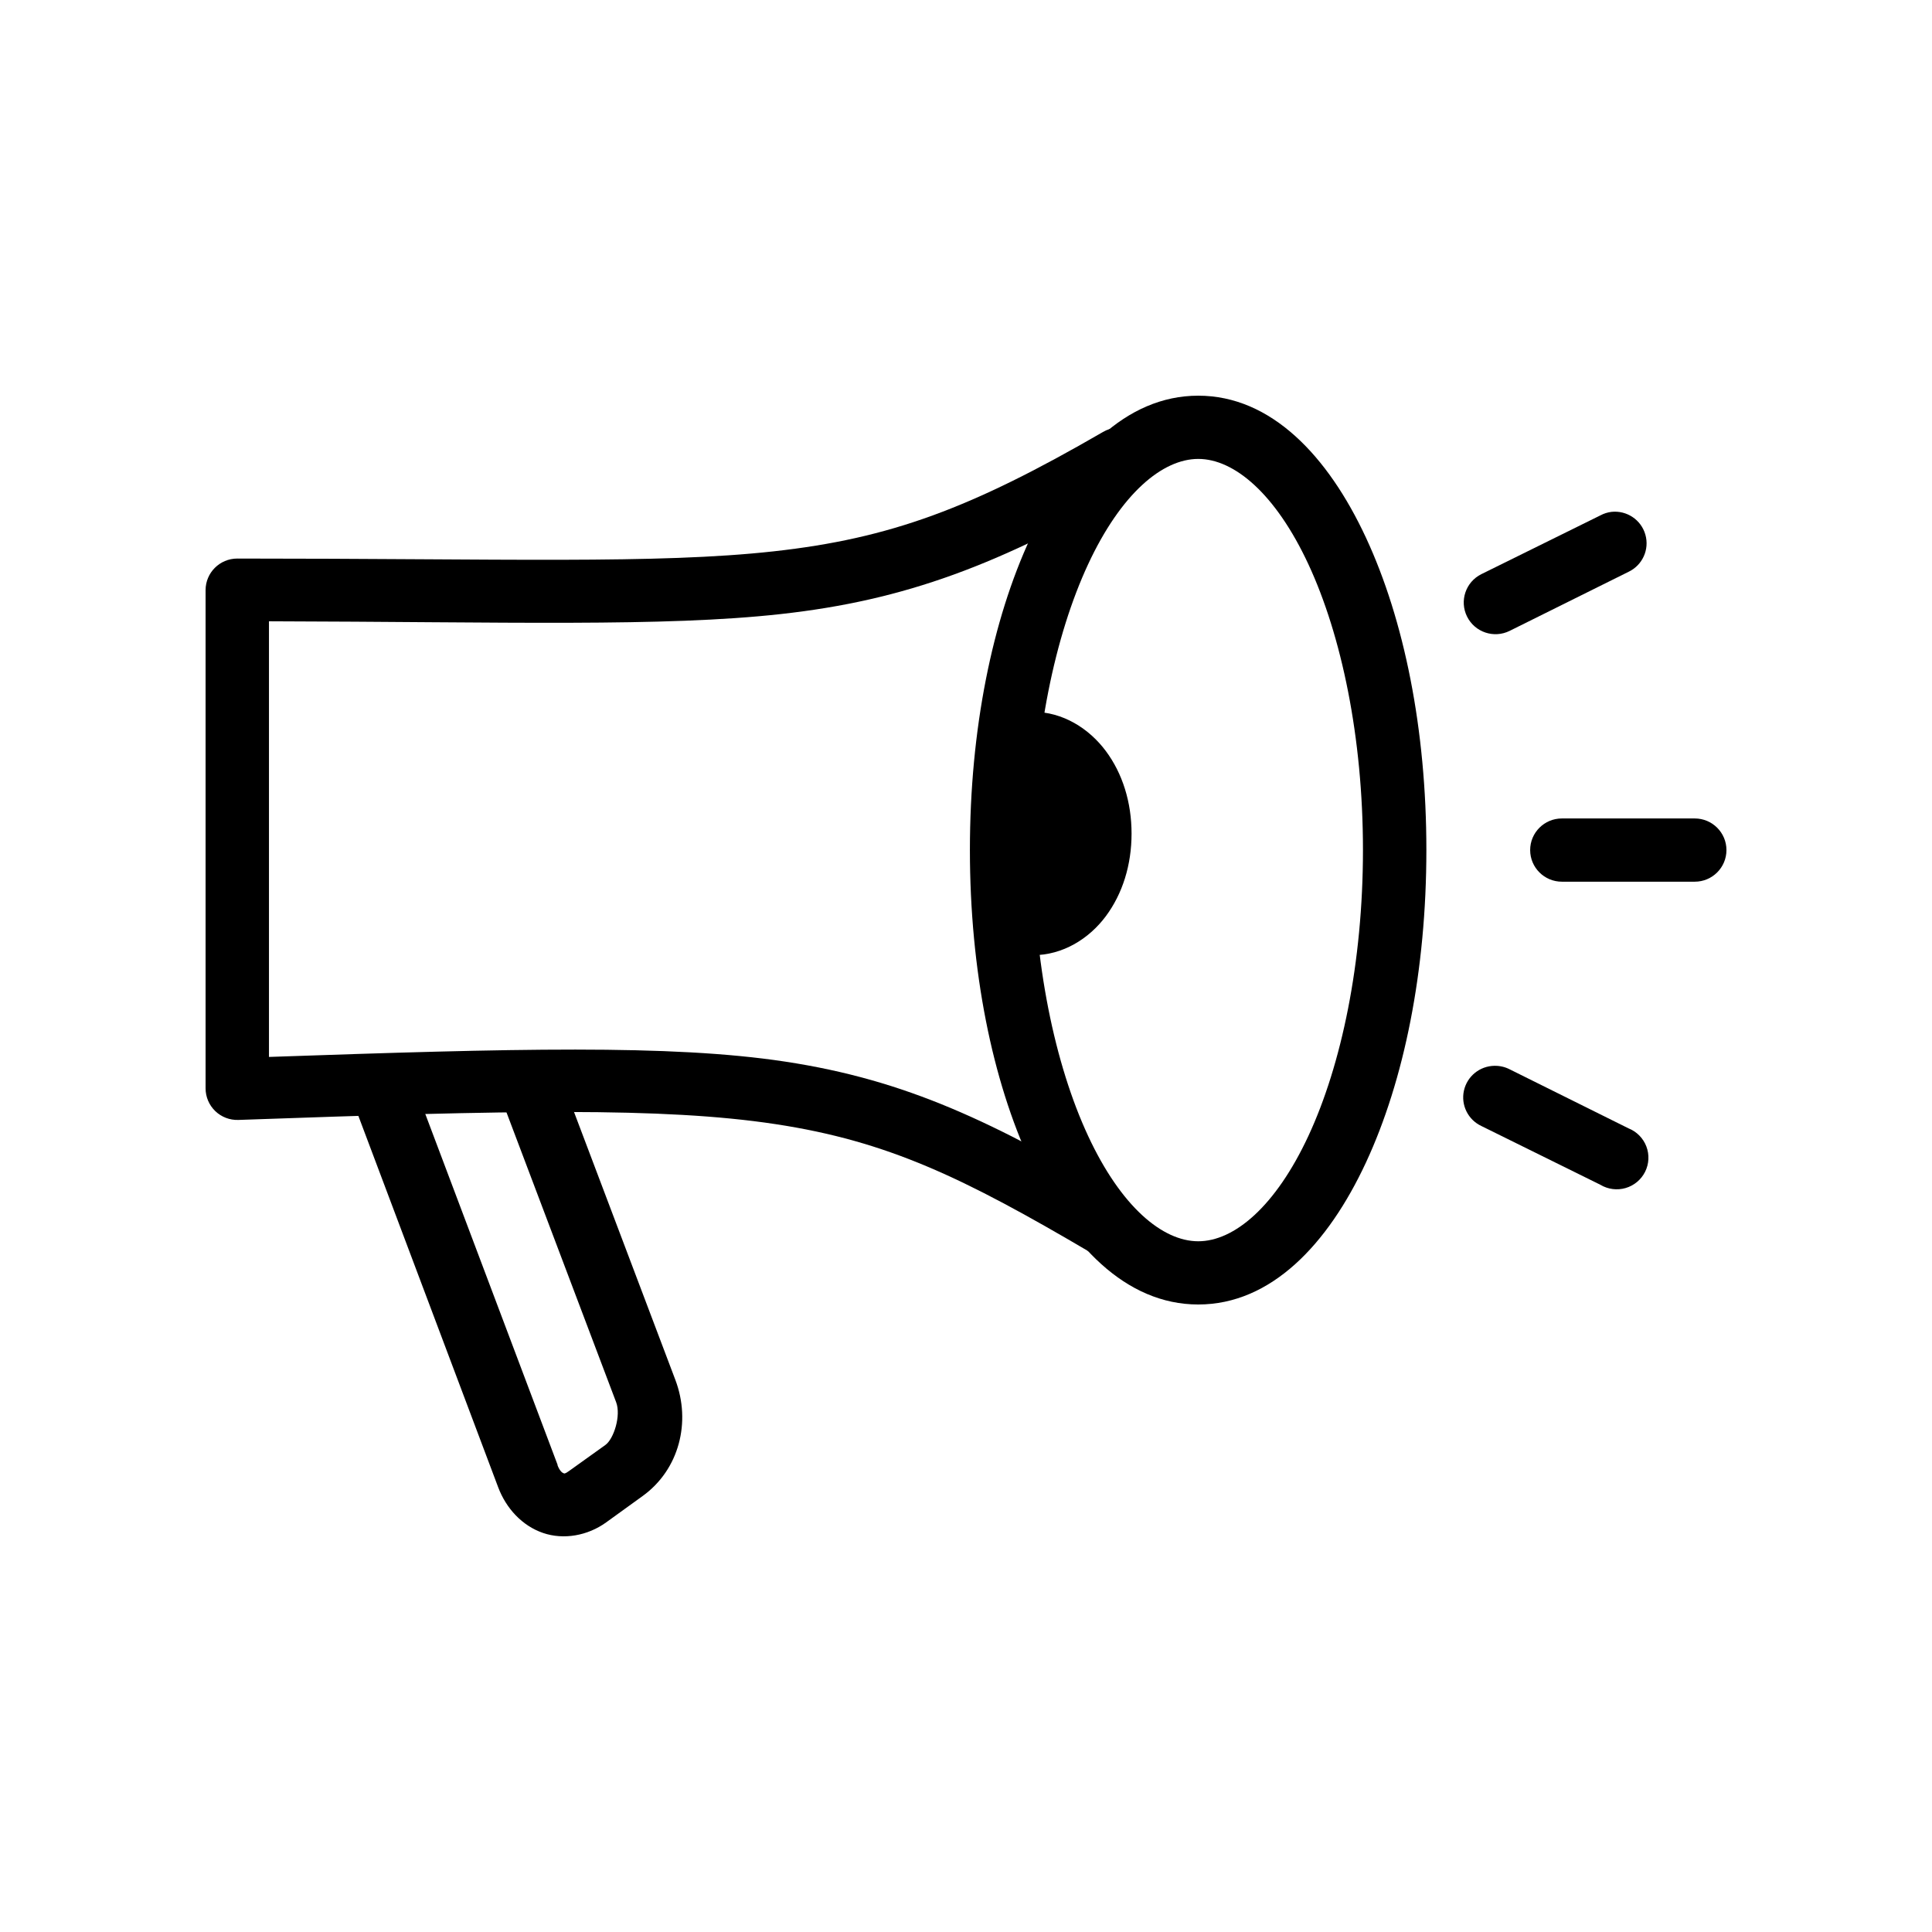 <?xml version="1.0" encoding="UTF-8"?>
<!-- Uploaded to: ICON Repo, www.iconrepo.com, Generator: ICON Repo Mixer Tools -->
<svg fill="#000000" width="800px" height="800px" version="1.1" viewBox="144 144 512 512" xmlns="http://www.w3.org/2000/svg">
 <g>
  <path d="m557.91 360.9c-4.641 0-8.402 3.75-8.402 8.379 0 4.625 3.762 8.379 8.402 8.379h35.219-0.004c4.641 0 8.402-3.754 8.402-8.379 0-4.629-3.762-8.379-8.402-8.379z"/>
  <path d="m571.05 279.65c-1.023 0.129-2.012 0.441-2.918 0.926l-31.559 15.582c-4.16 2.066-5.852 7.106-3.781 11.254 2.07 4.148 7.125 5.84 11.285 3.773l31.496-15.645c3.703-1.758 5.59-5.922 4.469-9.852-1.117-3.934-4.922-6.484-8.996-6.039z"/>
  <path d="m540.05 426.45c-3.91 0.055-7.266 2.789-8.098 6.602-0.828 3.812 1.09 7.688 4.625 9.352l31.559 15.582v0.004c2.012 1.199 4.434 1.504 6.684 0.848 2.246-0.66 4.117-2.223 5.156-4.316 1.043-2.094 1.16-4.523 0.324-6.707s-2.547-3.922-4.723-4.789l-31.496-15.645c-1.246-0.641-2.629-0.957-4.031-0.93z"/>
  <path d="m236.79 433.93 39.246 104.25c2.109 5.574 6.34 10.16 11.844 12.059 5.504 1.895 11.875 0.73 16.742-2.781l9.672-6.988c9.734-7.027 12.898-19.648 8.68-30.793l-30.504-80.633c-4.144-2.113-20.434-4.828-15.688 5.938l30.504 80.633c1.332 3.523-0.621 9.707-2.852 11.316l-9.672 6.926c-1.113 0.805-1.215 0.629-1.426 0.555-0.211-0.074-0.945-0.402-1.613-2.164h0.062l-39.309-104.25c-7.691-0.582-14.262-1.371-15.688 5.938z"/>
  <path d="m440.04 257.33c-1.34 0.086-2.637 0.488-3.785 1.176-34.855 20.188-56.273 28.176-87.176 31.598-30.902 3.422-71.629 1.918-142.23 1.918h0.004c-4.617 0.016-8.355 3.742-8.371 8.344v132.08c0.004 2.269 0.934 4.434 2.566 6.008 1.637 1.57 3.84 2.418 6.113 2.34 72.242-2.574 112.56-3.414 142.36 1.113 29.793 4.527 49.781 14.172 83.578 34.07v0.004c1.922 1.121 4.215 1.438 6.371 0.875 2.16-0.562 4.004-1.957 5.129-3.875 1.129-1.918 1.445-4.207 0.879-6.356-0.562-2.152-1.961-3.992-3.887-5.117-34.277-20.184-57.254-31.27-89.531-36.172-30.352-4.609-72.227-3.473-136.78-1.238v-115.45c63.043 0.16 104.59 1.523 135.66-1.918 33.004-3.656 57.977-13.008 93.809-33.762l0.004 0.004c3.406-1.93 5.023-5.953 3.898-9.699-1.129-3.742-4.703-6.211-8.613-5.945z"/>
  <path d="m461.55 248.86c-19.277 0-34.348 15.906-44.457 37.656-10.109 21.754-16.059 50.742-16.059 82.734 0 31.992 5.949 61.043 16.059 82.797 10.109 21.754 25.18 37.656 44.457 37.656 19.277 0 34.348-15.906 44.457-37.656 10.109-21.754 15.996-50.805 15.996-82.797 0-31.992-5.887-60.984-15.996-82.734-10.109-21.754-25.18-37.656-44.457-37.656zm0 16.758c9.484 0 20.465 9.148 29.203 27.949 8.738 18.801 14.445 45.793 14.445 75.688s-5.707 56.945-14.445 75.746c-8.738 18.801-19.719 27.949-29.203 27.949s-20.465-9.148-29.203-27.949c-8.738-18.801-14.508-45.855-14.508-75.746 0-29.895 5.769-56.883 14.508-75.688 8.738-18.801 19.719-27.949 29.203-27.949z"/>
  <path d="m417.71 332.64c-11.203 0-11.203 16.758 0 16.758-4.762 12.289-2.762 21.828 0 30.98-11.203 0-11.203 16.758 0 16.758 7.961 0 14.902-4.367 19.344-10.328 4.441-5.961 6.82-13.605 6.82-21.891 0-8.281-2.379-15.934-6.82-21.891-4.441-5.957-11.387-10.387-19.344-10.387z"/>
 </g>
</svg>